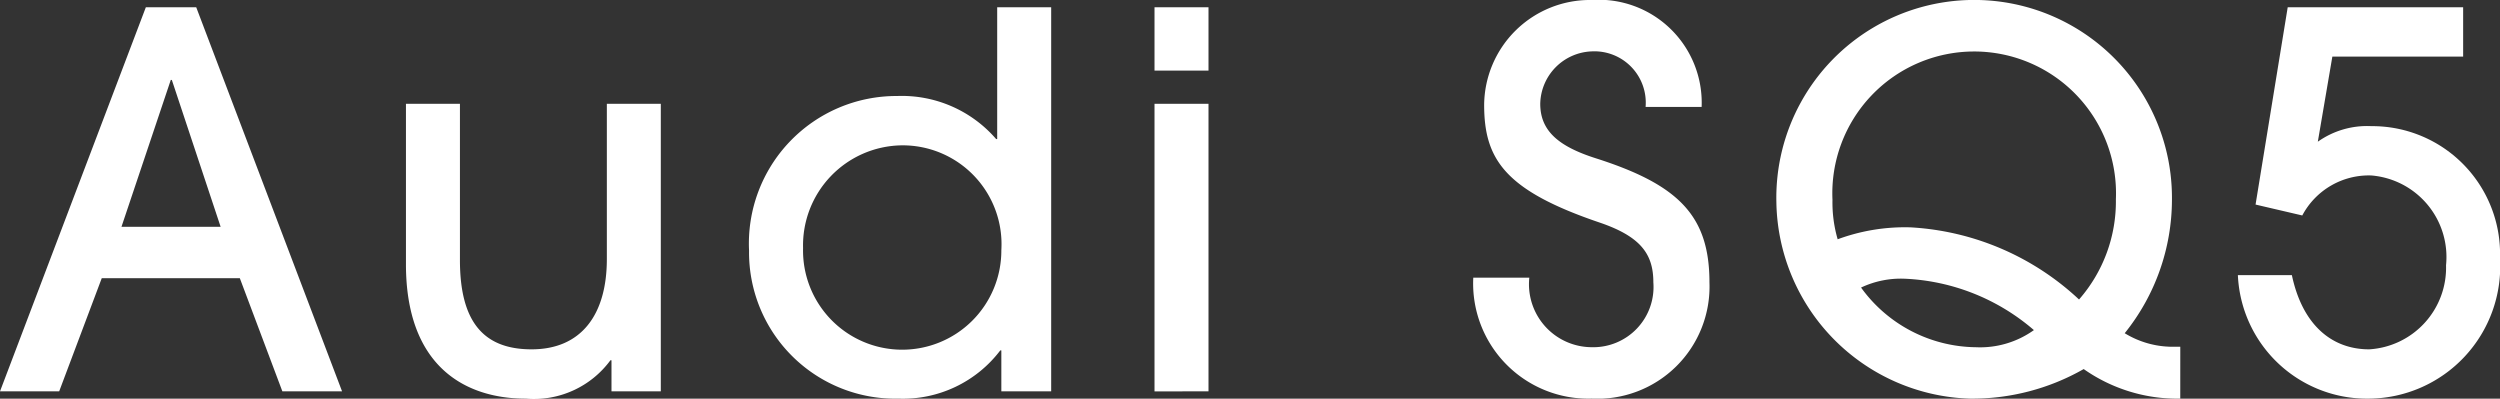 <svg id="レイヤー_1" data-name="レイヤー 1" xmlns="http://www.w3.org/2000/svg" viewBox="0 0 81.87 13.055"><rect x="0" y="0" width="81.87" height="13.055" fill="#333333" stroke="none"/><defs><style>.cls-1{fill:#fff;}</style></defs><path class="cls-1" d="M9.247,12.816,7.854,9.111H3.332L1.938,12.816H0L4.776.238H6.426l4.776,12.578ZM5.627,2.617H5.593l-1.615,4.81H7.225Z"/><path class="cls-1" d="M20.025,12.816V11.797h-.034a3.112,3.112,0,0,1-2.77,1.258c-2.023,0-3.927-1.088-3.927-4.402V3.399h1.768V8.516c0,1.973.732,2.924,2.346,2.924,1.632,0,2.465-1.139,2.465-2.957V3.399H21.64v9.417Z"/><path class="cls-1" d="M32.792,12.816V11.474h-.034a4.003,4.003,0,0,1-3.332,1.581A4.791,4.791,0,0,1,24.53,8.21,4.833,4.833,0,0,1,29.375,3.144a4.083,4.083,0,0,1,3.247,1.41h.034V.238h1.768V12.816ZM29.511,4.76A3.276,3.276,0,0,0,26.299,8.125a3.247,3.247,0,1,0,6.493.068A3.237,3.237,0,0,0,29.511,4.76Z"/><path class="cls-1" d="M37.808,2.312V.238h1.768V2.312Zm0,10.505V3.399h1.768v9.417Z"/><path class="cls-1" d="M53.89,3.502a1.682,1.682,0,0,0-1.768-1.819A1.751,1.751,0,0,0,50.44,3.399c0,.884.595,1.394,1.818,1.784,2.72.867,3.723,1.887,3.723,4.062a3.673,3.673,0,0,1-3.858,3.809,3.772,3.772,0,0,1-3.876-3.961H50.082a2.062,2.062,0,0,0,2.04,2.277,1.973,1.973,0,0,0,2.022-2.125c0-.917-.407-1.495-1.751-1.954-3.11-1.054-3.79-2.073-3.79-3.858A3.465,3.465,0,0,1,52.122,0a3.372,3.372,0,0,1,3.603,3.502Z"/><path class="cls-1" d="M71.399,13.055a5.337,5.337,0,0,1-3.162-.969,7.377,7.377,0,0,1-3.723.969,6.54,6.54,0,0,1-6.341-6.426A6.478,6.478,0,1,1,71.127,6.527,6.984,6.984,0,0,1,69.58,10.912a3.005,3.005,0,0,0,1.683.442h.137ZM69.291,6.527a4.645,4.645,0,1,0-9.281.017,4.3,4.3,0,0,0,.17,1.292,6.354,6.354,0,0,1,2.38-.391A8.786,8.786,0,0,1,68.084,9.808,4.874,4.874,0,0,0,69.291,6.527ZM62.39,9.128a3.051,3.051,0,0,0-1.444.289,4.697,4.697,0,0,0,3.756,1.954,3.028,3.028,0,0,0,1.904-.561A6.934,6.934,0,0,0,62.39,9.128Z"/><path class="cls-1" d="M76.38,1.853l-.476,2.788a2.785,2.785,0,0,1,1.751-.51A4.188,4.188,0,0,1,81.87,8.465a4.334,4.334,0,0,1-4.3,4.59,4.232,4.232,0,0,1-4.284-4.046h1.768c.341,1.614,1.292,2.431,2.533,2.431a2.679,2.679,0,0,0,2.516-2.754,2.68,2.68,0,0,0-2.447-2.94,2.467,2.467,0,0,0-2.261,1.31l-1.53-.357L74.918.238h5.745V1.853Z"/></svg>